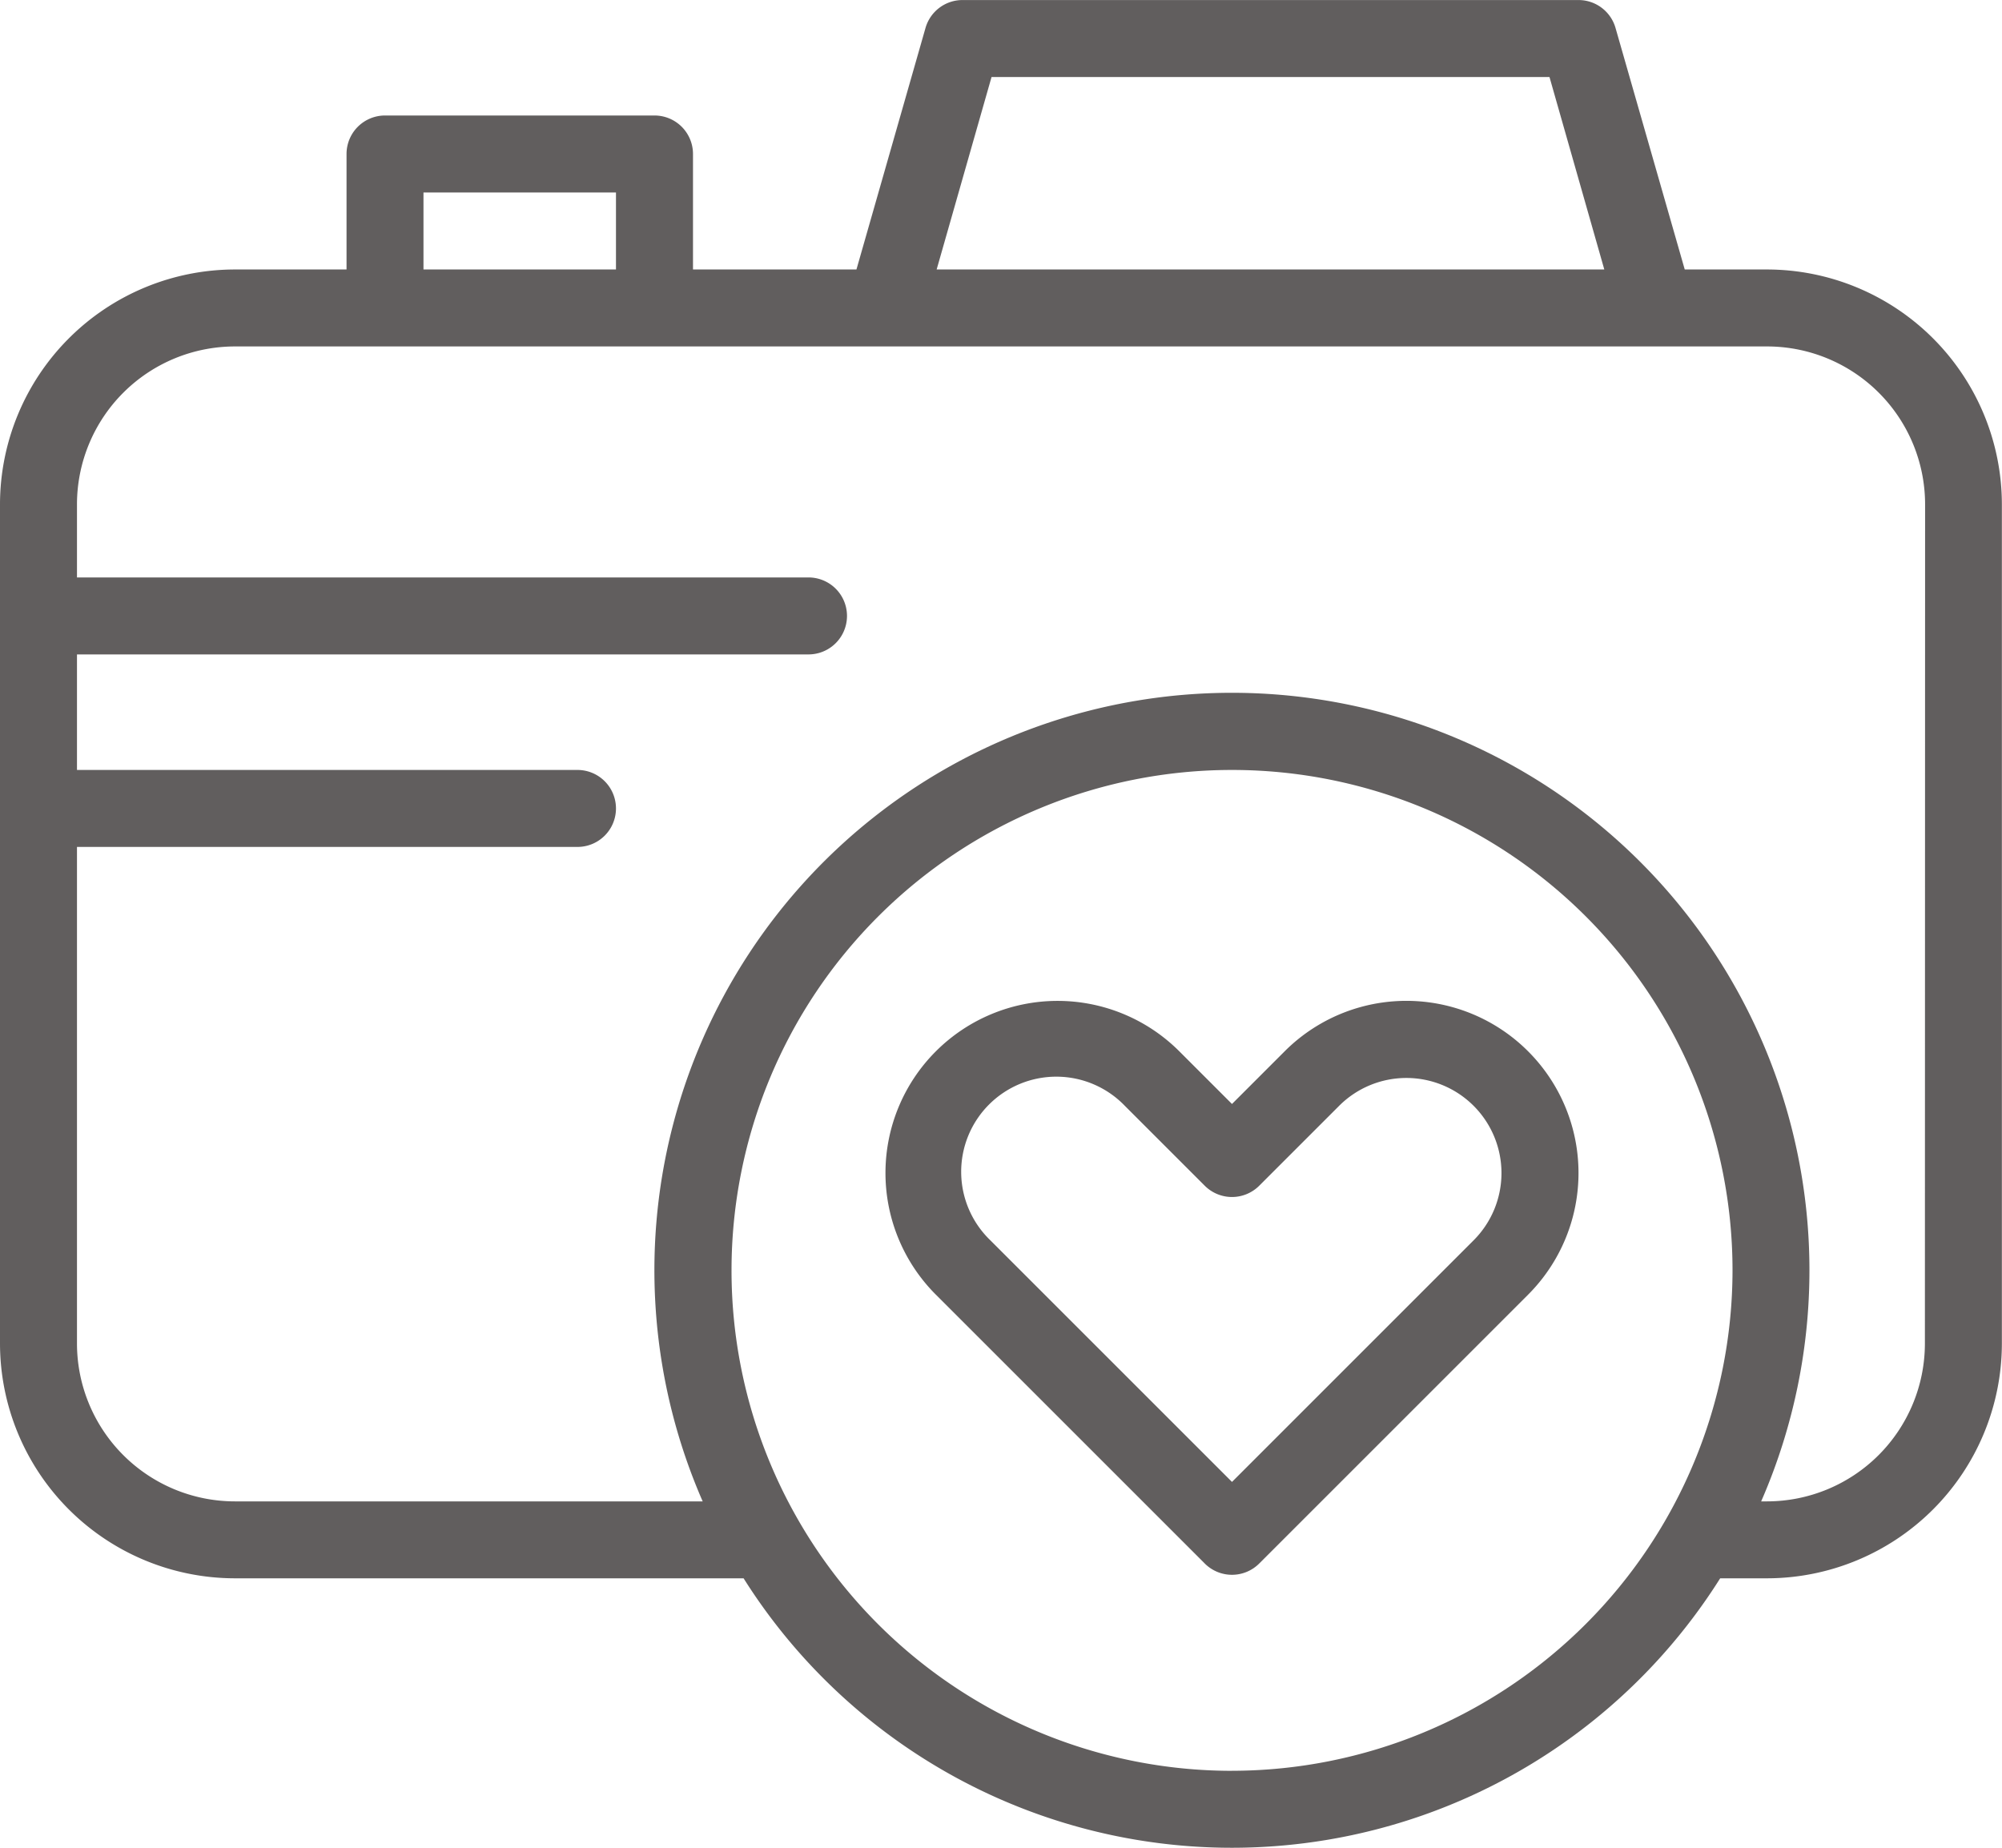 <svg xmlns="http://www.w3.org/2000/svg" width="49.776" height="45.947" viewBox="0 0 49.776 45.947">
  <g id="photography2" transform="translate(-0.112 -2.276)">
    <path id="Path_61" data-name="Path 61" d="M38.105,28.418a4.277,4.277,0,0,0-6.052,0l-1.31,1.31-1.31-1.31a4.279,4.279,0,1,0-6.052,6.052l6.685,6.685a.957.957,0,0,0,1.354,0l6.685-6.685a4.279,4.279,0,0,0,0-6.052Zm-1.354,4.7-6.008,6.008-6.008-6.008a2.365,2.365,0,1,1,3.344-3.344l1.987,1.987a.958.958,0,0,0,1.354,0l1.987-1.987a2.364,2.364,0,0,1,3.344,0h0a2.365,2.365,0,0,1,0,3.344Z" fill="#615e5e"/>
    <path id="Path_62" data-name="Path 62" d="M44.049,8.977H42L40.279,2.971a.957.957,0,0,0-.92-.694H24.043a.957.957,0,0,0-.92.694L21.406,8.977H17.342V6.105a.957.957,0,0,0-.957-.957h-6.7a.957.957,0,0,0-.957.957V8.977H5.951A5.846,5.846,0,0,0,.112,14.816V35.684a5.846,5.846,0,0,0,5.839,5.839H18.6a14.349,14.349,0,0,0,24.281,0h1.165a5.846,5.846,0,0,0,5.839-5.839V14.816a5.846,5.846,0,0,0-5.839-5.839ZM24.765,4.191H38.637L40,8.977H23.4ZM10.641,7.063h4.786V8.977H10.641Zm20.1,39.247A12.444,12.444,0,1,1,43.188,33.865,12.458,12.458,0,0,1,30.743,46.309Zm17.23-10.625a3.929,3.929,0,0,1-3.925,3.925H43.9a14.359,14.359,0,1,0-26.317,0H5.951a3.929,3.929,0,0,1-3.925-3.925V23.336H14.47a.957.957,0,1,0,0-1.914H2.026V18.549H20.214a.957.957,0,0,0,0-1.914H2.026V14.816a3.929,3.929,0,0,1,3.925-3.925h38.1a3.929,3.929,0,0,1,3.925,3.925Z" fill="#615e5e"/>
  </g>
</svg>
